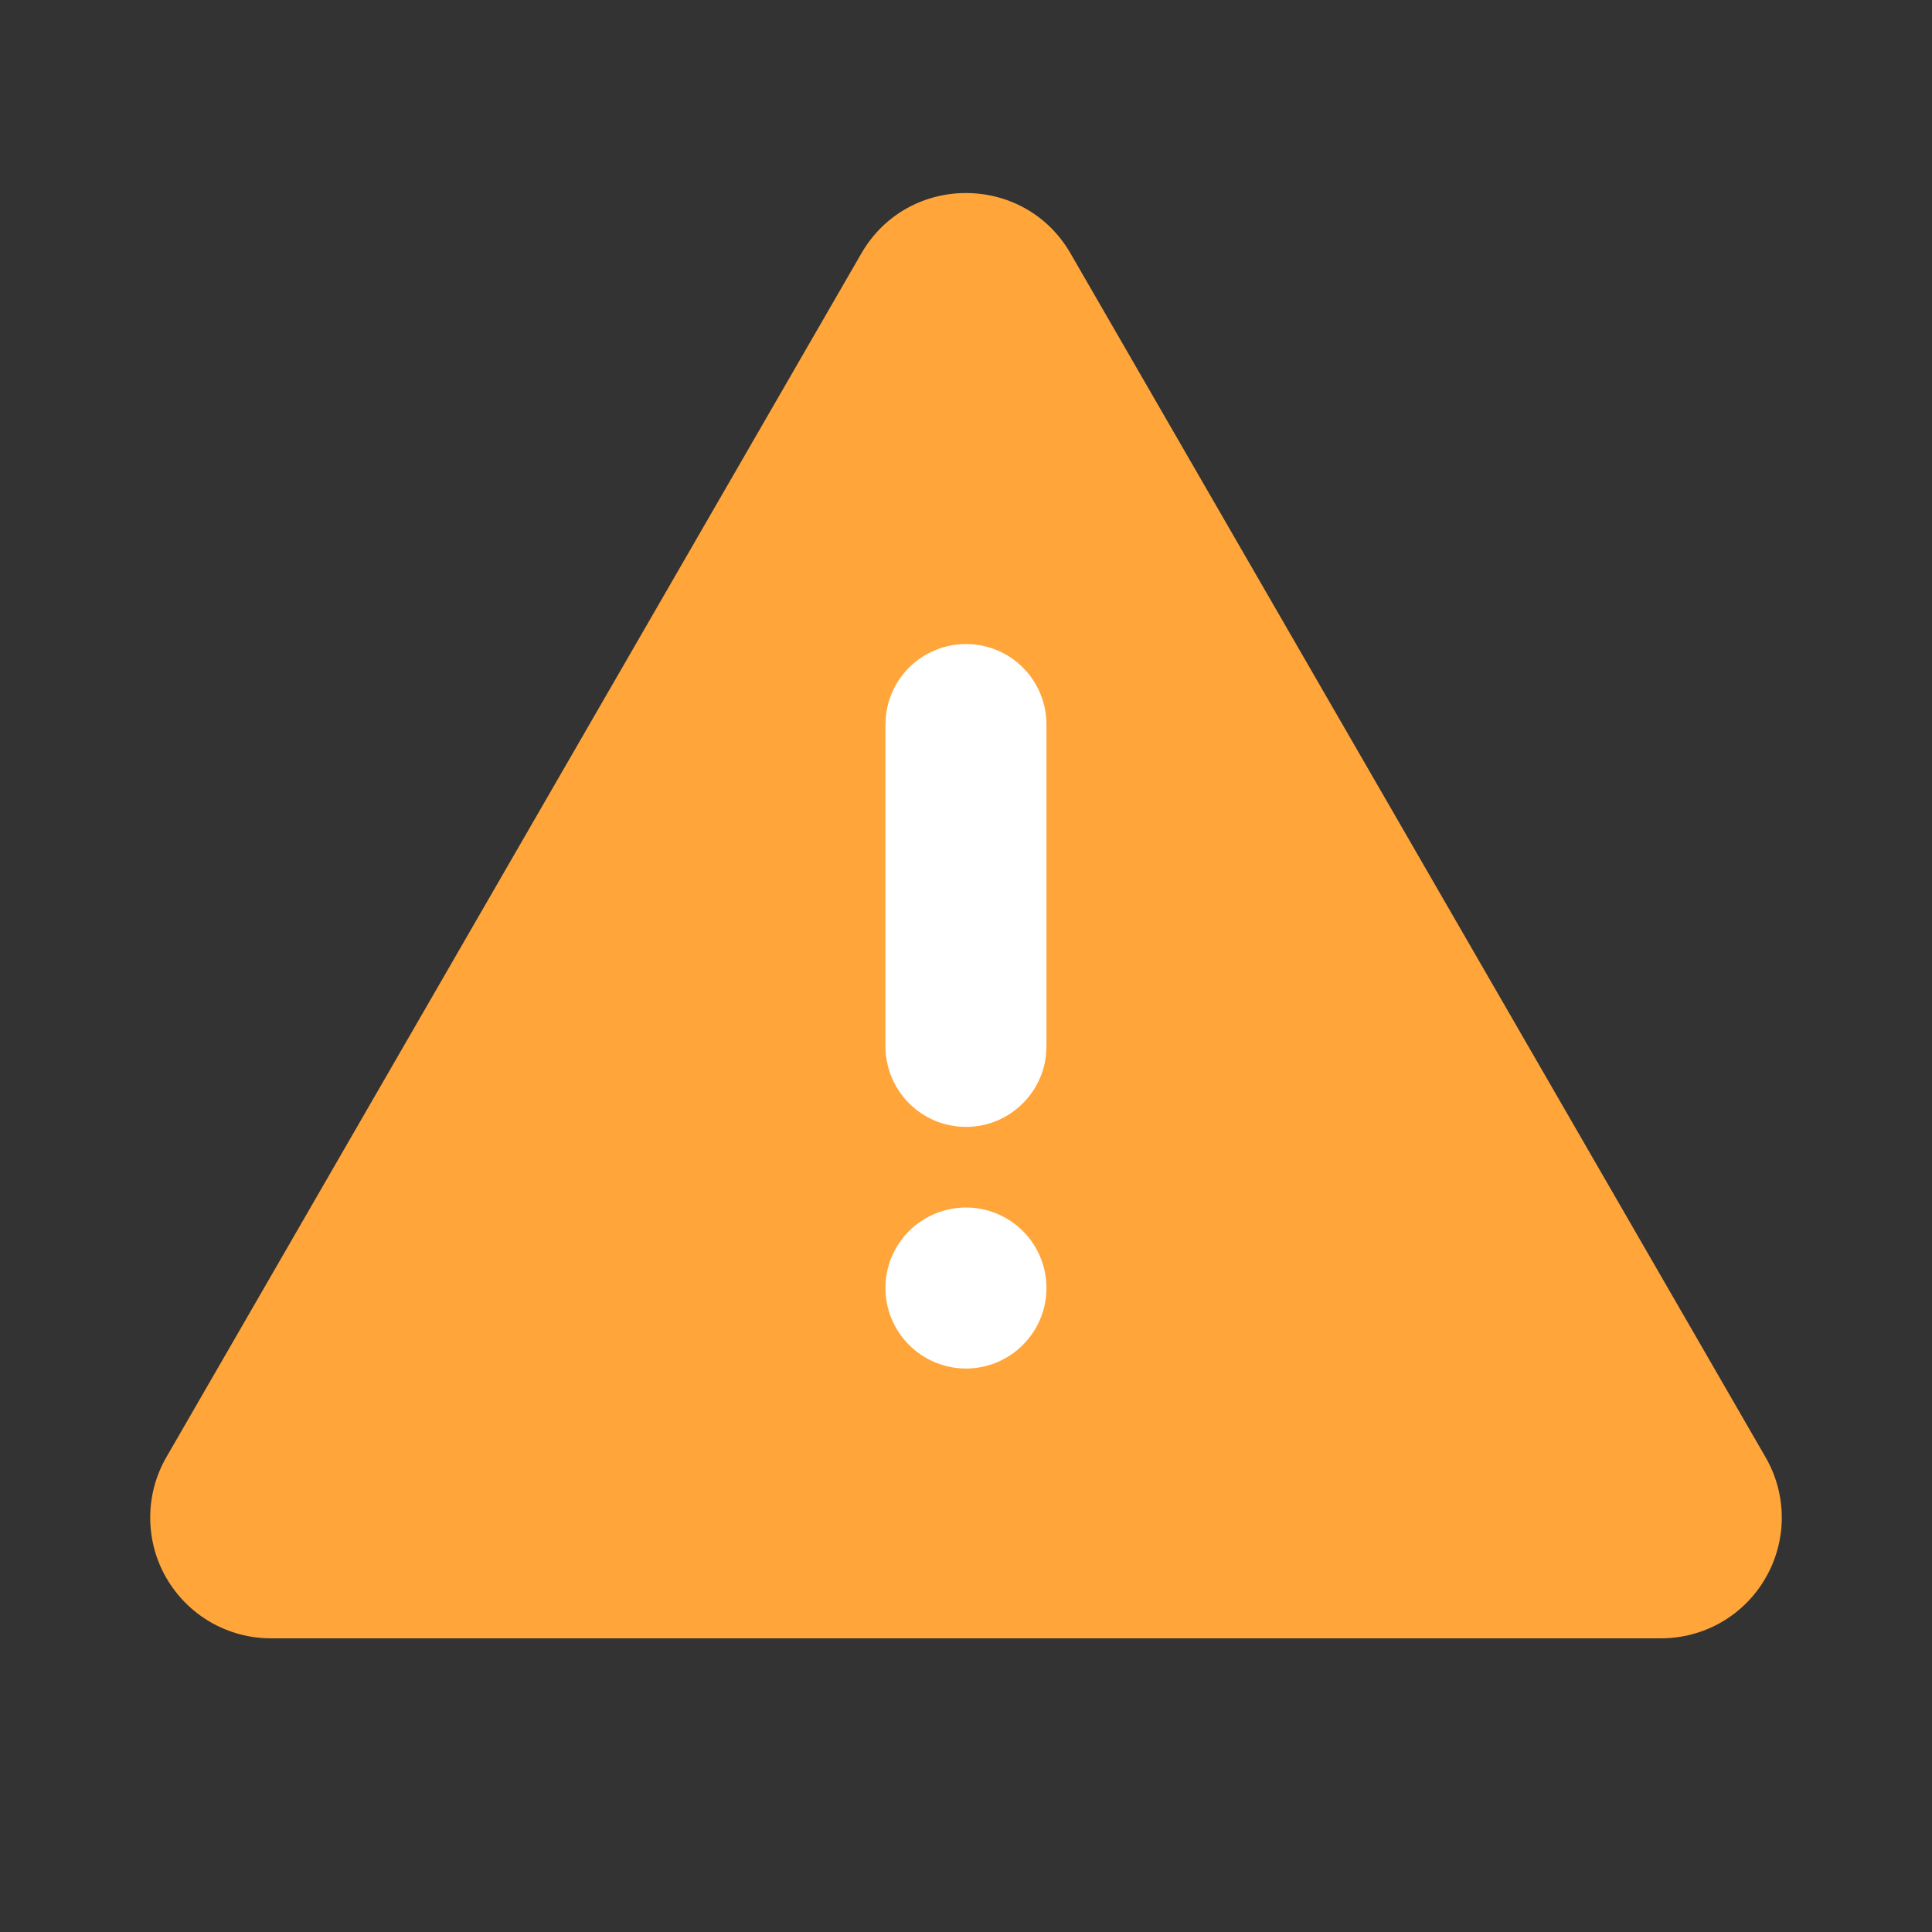<svg width="20" height="20" viewBox="0 0 20 20" fill="none" xmlns="http://www.w3.org/2000/svg">
<rect x="0" y="0" width="20" height="20" fill="#333333" stroke="none"/>
<rect x="9" y="6" width="2" height="9" fill="white"/>
<path d="M11.082 2.623L18.277 15.085C18.387 15.275 18.445 15.491 18.445 15.71C18.445 15.929 18.387 16.145 18.277 16.335C18.168 16.525 18.01 16.683 17.82 16.793C17.63 16.902 17.414 16.96 17.195 16.96H2.805C2.585 16.96 2.37 16.902 2.18 16.793C1.99 16.683 1.832 16.525 1.722 16.335C1.612 16.145 1.555 15.929 1.555 15.71C1.555 15.491 1.612 15.275 1.722 15.085L8.917 2.623C9.398 1.79 10.601 1.79 11.082 2.623ZM10 12.5C9.779 12.5 9.567 12.588 9.41 12.744C9.254 12.9 9.166 13.112 9.166 13.333C9.166 13.554 9.254 13.766 9.41 13.922C9.567 14.079 9.779 14.167 10 14.167C10.221 14.167 10.433 14.079 10.589 13.922C10.745 13.766 10.833 13.554 10.833 13.333C10.833 13.112 10.745 12.9 10.589 12.744C10.433 12.588 10.221 12.5 10 12.5ZM10 6.667C9.796 6.667 9.599 6.742 9.446 6.877C9.293 7.013 9.196 7.2 9.172 7.402L9.166 7.5V10.833C9.167 11.046 9.248 11.25 9.394 11.404C9.54 11.559 9.739 11.652 9.951 11.664C10.163 11.677 10.372 11.608 10.534 11.471C10.697 11.335 10.802 11.142 10.827 10.931L10.833 10.833V7.5C10.833 7.279 10.745 7.067 10.589 6.911C10.433 6.754 10.221 6.667 10 6.667Z" fill="#FFA539"/>
</svg>
